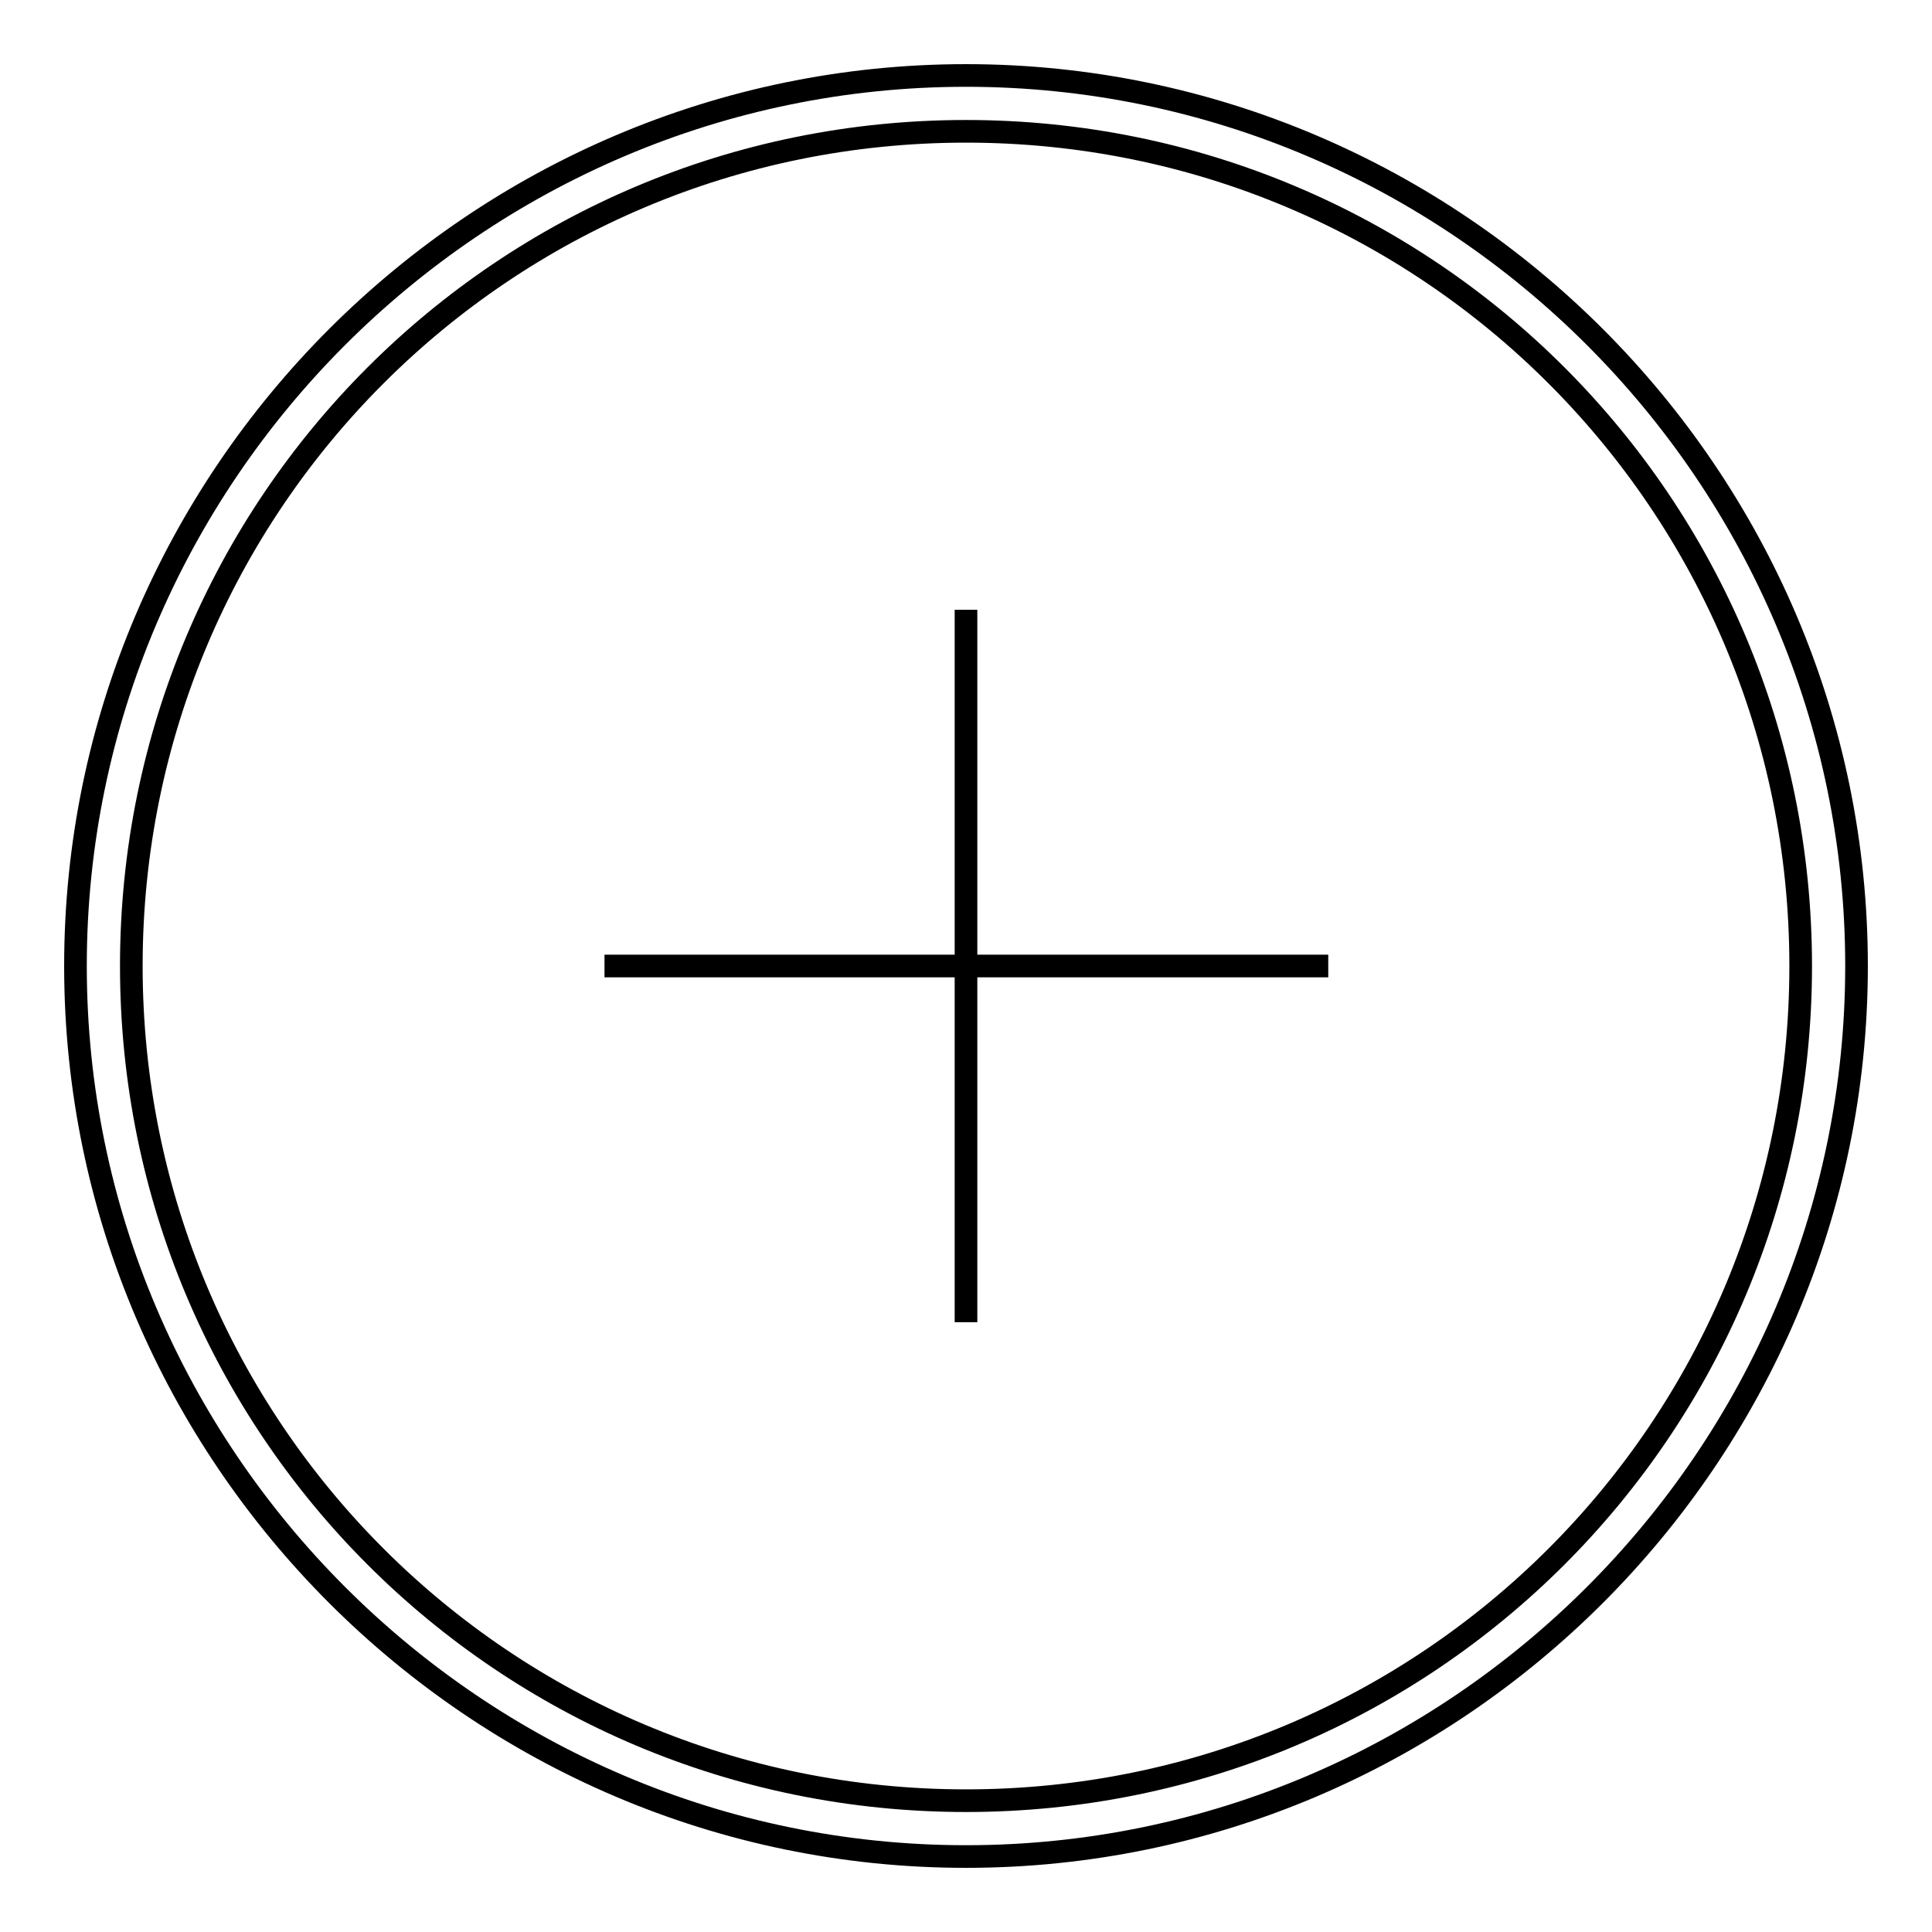 <?xml version="1.0" encoding="utf-8"?>
<!-- Svg Vector Icons : http://www.onlinewebfonts.com/icon -->
<!DOCTYPE svg PUBLIC "-//W3C//DTD SVG 1.1//EN" "http://www.w3.org/Graphics/SVG/1.1/DTD/svg11.dtd">
<svg version="1.1" xmlns="http://www.w3.org/2000/svg" xmlns:xlink="http://www.w3.org/1999/xlink" x="0px" y="0px" viewBox="0 0 256 256" enable-background="new 0 0 256 256" xml:space="preserve">
<g><g><path stroke-width="3" fill-opacity="0" stroke="#000000"  d="M128,17.4c61.2,0,110.6,49.4,110.6,110.6c0,61.2-49.4,110.6-110.6,110.6c-61.2,0-110.6-49.4-110.6-110.6C17.4,66.8,66.8,17.4,128,17.4 M128,10C63.1,10,10,63.1,10,128s53.1,118,118,118s118-53.1,118-118S192.9,10,128,10L128,10z"/><path stroke-width="3" fill-opacity="0" stroke="#000000"  d="M80.1,128h95.9H80.1z"/><path stroke-width="3" fill-opacity="0" stroke="#000000"  d="M128,80.8v94.4V80.8z"/></g></g>
</svg>